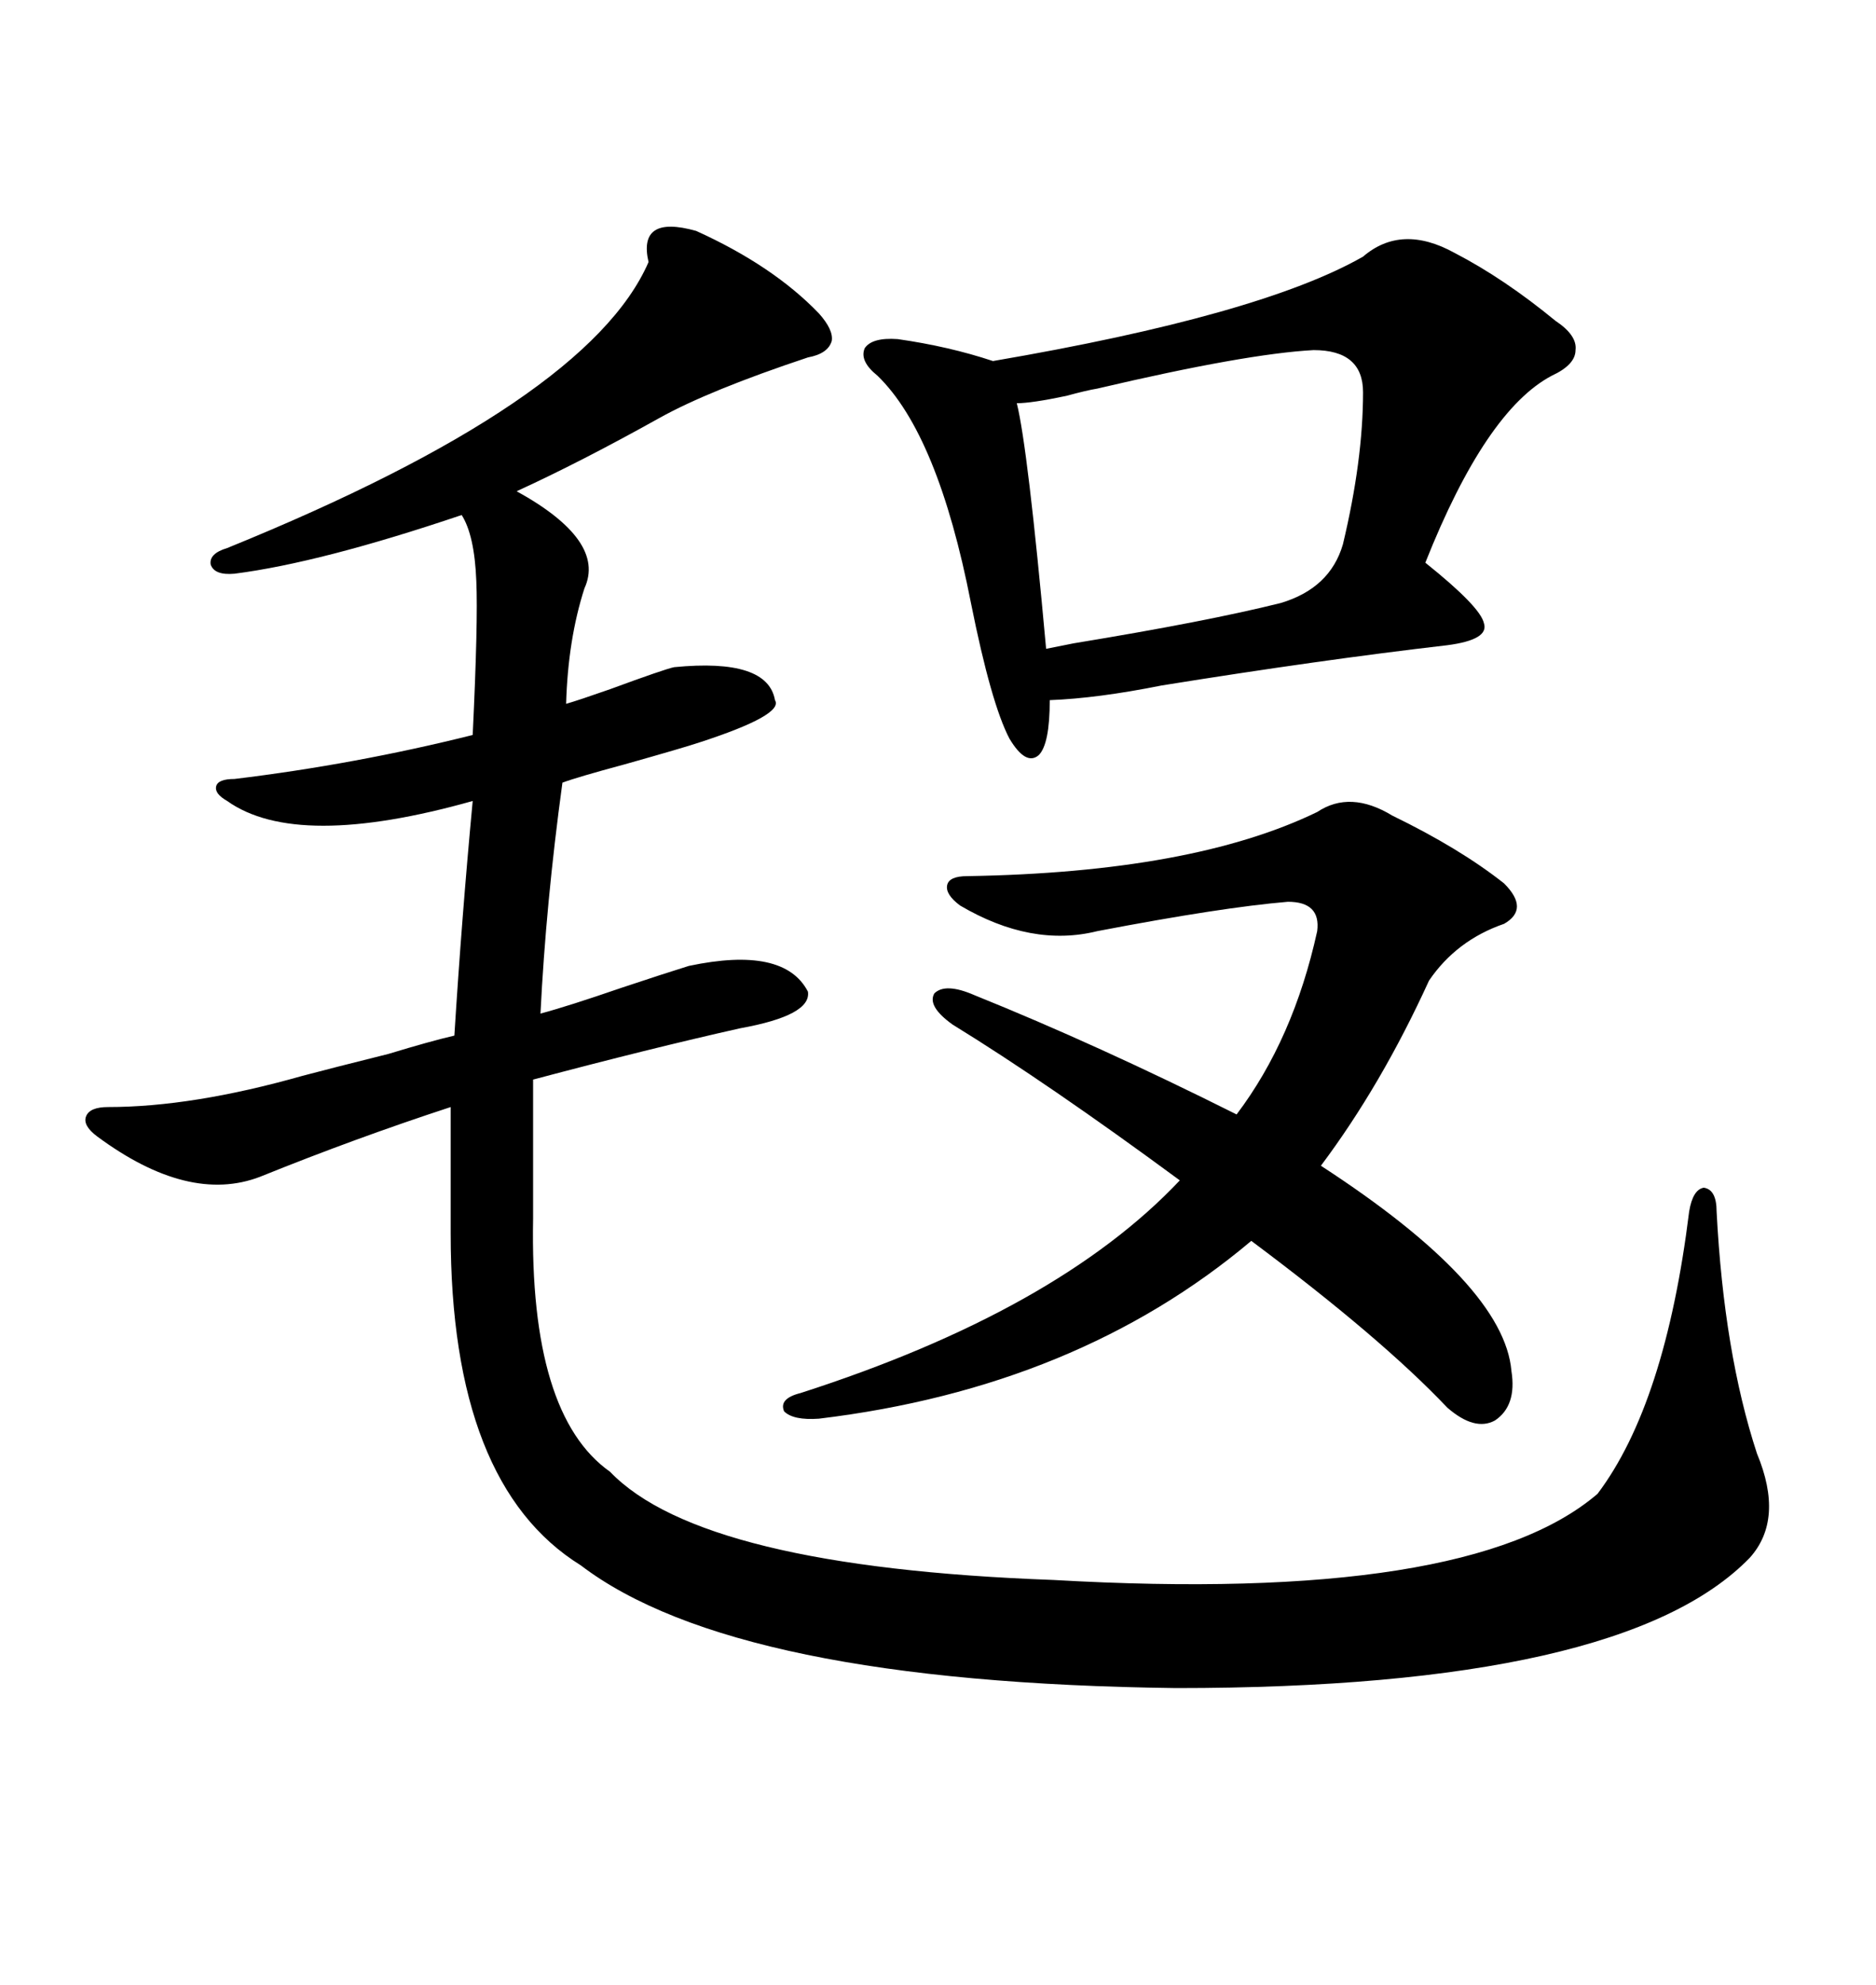 <svg xmlns="http://www.w3.org/2000/svg" xmlns:xlink="http://www.w3.org/1999/xlink" width="300" height="317.285"><path d="M129.20 158.50L129.20 158.50Q129.79 162.30 118.36 164.36L118.36 164.36Q104.00 167.58 85.25 172.56L85.25 172.56L85.25 194.82Q84.67 226.17 97.56 235.25L97.56 235.25Q112.21 250.49 168.46 252.54L168.46 252.54Q234.96 256.35 255.47 238.77L255.47 238.77Q266.31 224.41 270.12 193.65L270.12 193.65Q270.70 190.14 272.46 189.84L272.46 189.84Q274.51 190.14 274.51 193.65L274.51 193.65Q275.68 216.21 280.96 232.32L280.96 232.32Q285.35 242.87 279.79 249.02L279.79 249.02Q259.57 269.82 188.09 269.82L188.09 269.82Q117.48 268.95 92.87 250.20L92.87 250.20Q72.07 237.30 72.07 197.17L72.07 197.17L72.07 176.95Q56.84 181.93 41.60 188.09L41.60 188.09Q30.18 192.48 15.53 181.64L15.53 181.64Q13.18 179.88 13.77 178.42L13.77 178.42Q14.36 176.95 17.29 176.95L17.29 176.95Q30.76 176.95 48.34 171.97L48.34 171.97Q52.73 170.80 62.11 168.46L62.11 168.46Q68.85 166.41 72.66 165.53L72.66 165.53Q73.83 146.78 75.59 128.03L75.59 128.03Q47.46 135.94 36.33 128.03L36.33 128.03Q34.28 126.86 34.57 125.68L34.57 125.68Q34.86 124.51 37.50 124.51L37.50 124.51Q56.84 122.17 75.59 117.48L75.59 117.48Q76.46 99.32 76.17 92.87L76.17 92.87Q75.88 85.55 73.83 82.32L73.83 82.32Q51.27 89.94 37.50 91.70L37.50 91.70Q34.28 91.99 33.69 90.23L33.69 90.23Q33.40 88.48 36.33 87.60L36.33 87.60Q94.04 64.16 103.71 41.89L103.71 41.89Q101.95 34.28 111.33 36.91L111.33 36.91Q123.63 42.48 130.96 50.10L130.96 50.10Q133.30 52.73 133.01 54.49L133.01 54.49Q132.42 56.54 129.20 57.13L129.20 57.13Q113.38 62.40 105.47 66.80L105.47 66.80Q92.87 73.83 82.62 78.52L82.62 78.52Q96.97 86.43 93.46 94.04L93.46 94.04Q90.82 102.25 90.53 112.50L90.53 112.50Q92.58 111.91 97.56 110.16L97.56 110.16Q106.35 106.93 107.81 106.64L107.81 106.64Q122.75 105.18 123.93 111.91L123.93 111.91Q125.39 114.26 111.91 118.65L111.91 118.65Q109.28 119.53 99.90 122.17L99.90 122.17Q92.29 124.22 89.94 125.10L89.94 125.10Q87.30 144.43 86.43 162.01L86.43 162.01Q90.82 160.84 99.32 157.91L99.32 157.91Q106.35 155.57 110.16 154.39L110.16 154.39Q125.39 151.17 129.20 158.50ZM217.97 41.02L217.97 41.02Q224.12 35.74 232.62 40.43L232.62 40.43Q240.53 44.53 248.73 51.27L248.73 51.27Q252.25 53.61 251.95 55.96L251.95 55.96Q251.95 58.30 248.14 60.06L248.14 60.06Q237.60 65.63 227.93 89.94L227.93 89.94Q236.72 96.97 237.30 99.61L237.30 99.61Q238.18 102.25 231.45 103.13L231.45 103.13Q211.23 105.47 185.74 109.57L185.74 109.57Q175.49 111.62 167.87 111.91L167.87 111.91Q167.87 118.95 166.11 120.70L166.11 120.70Q164.06 122.46 161.43 118.07L161.43 118.07Q158.50 112.50 155.27 96.39L155.27 96.39Q150 69.43 140.33 60.06L140.33 60.06Q137.40 57.71 138.28 55.66L138.28 55.66Q139.45 53.91 143.55 54.20L143.55 54.20Q151.76 55.37 158.79 57.71L158.79 57.71Q201.56 50.39 217.97 41.02ZM222.66 130.37L222.66 130.37Q233.50 135.64 240.53 141.21L240.53 141.21Q244.63 145.31 240.53 147.66L240.53 147.66Q232.91 150.29 228.52 156.74L228.52 156.74Q220.90 173.44 211.23 186.33L211.23 186.33Q240.53 205.37 241.70 219.14L241.70 219.14Q242.58 224.71 239.06 227.05L239.06 227.05Q235.84 228.81 231.45 225L231.45 225Q220.90 213.87 200.10 198.34L200.10 198.34Q172.27 221.78 130.96 226.76L130.96 226.76Q126.86 227.05 125.39 225.59L125.39 225.59Q124.51 223.54 128.03 222.66L128.03 222.66Q169.04 209.47 188.67 188.67L188.67 188.67Q167.58 173.14 152.34 163.77L152.34 163.77Q148.24 160.84 149.41 158.79L149.41 158.79Q151.17 157.03 155.86 159.08L155.86 159.08Q175.49 166.99 197.75 178.13L197.75 178.13Q206.84 166.11 210.64 148.83L210.64 148.83Q211.23 144.14 205.96 144.14L205.96 144.14Q195.41 145.02 175.49 148.83L175.49 148.83Q164.94 151.46 153.52 144.73L153.52 144.73Q151.17 142.97 151.46 141.50L151.46 141.50Q151.76 140.04 154.69 140.04L154.69 140.04Q190.72 139.45 210.64 129.79L210.64 129.79Q215.92 126.27 222.66 130.37ZM210.06 55.96L210.06 55.96Q199.22 56.54 175.49 62.11L175.49 62.11Q173.73 62.40 170.51 63.28L170.51 63.28Q164.94 64.45 162.60 64.45L162.60 64.45Q164.36 71.48 167.29 103.71L167.29 103.71Q168.75 103.42 171.68 102.83L171.68 102.83Q193.07 99.32 204.79 96.39L204.79 96.39Q212.70 94.04 214.75 87.01L214.75 87.01Q217.97 73.54 217.97 62.70L217.97 62.70Q217.97 55.96 210.06 55.96Z"/></svg>
